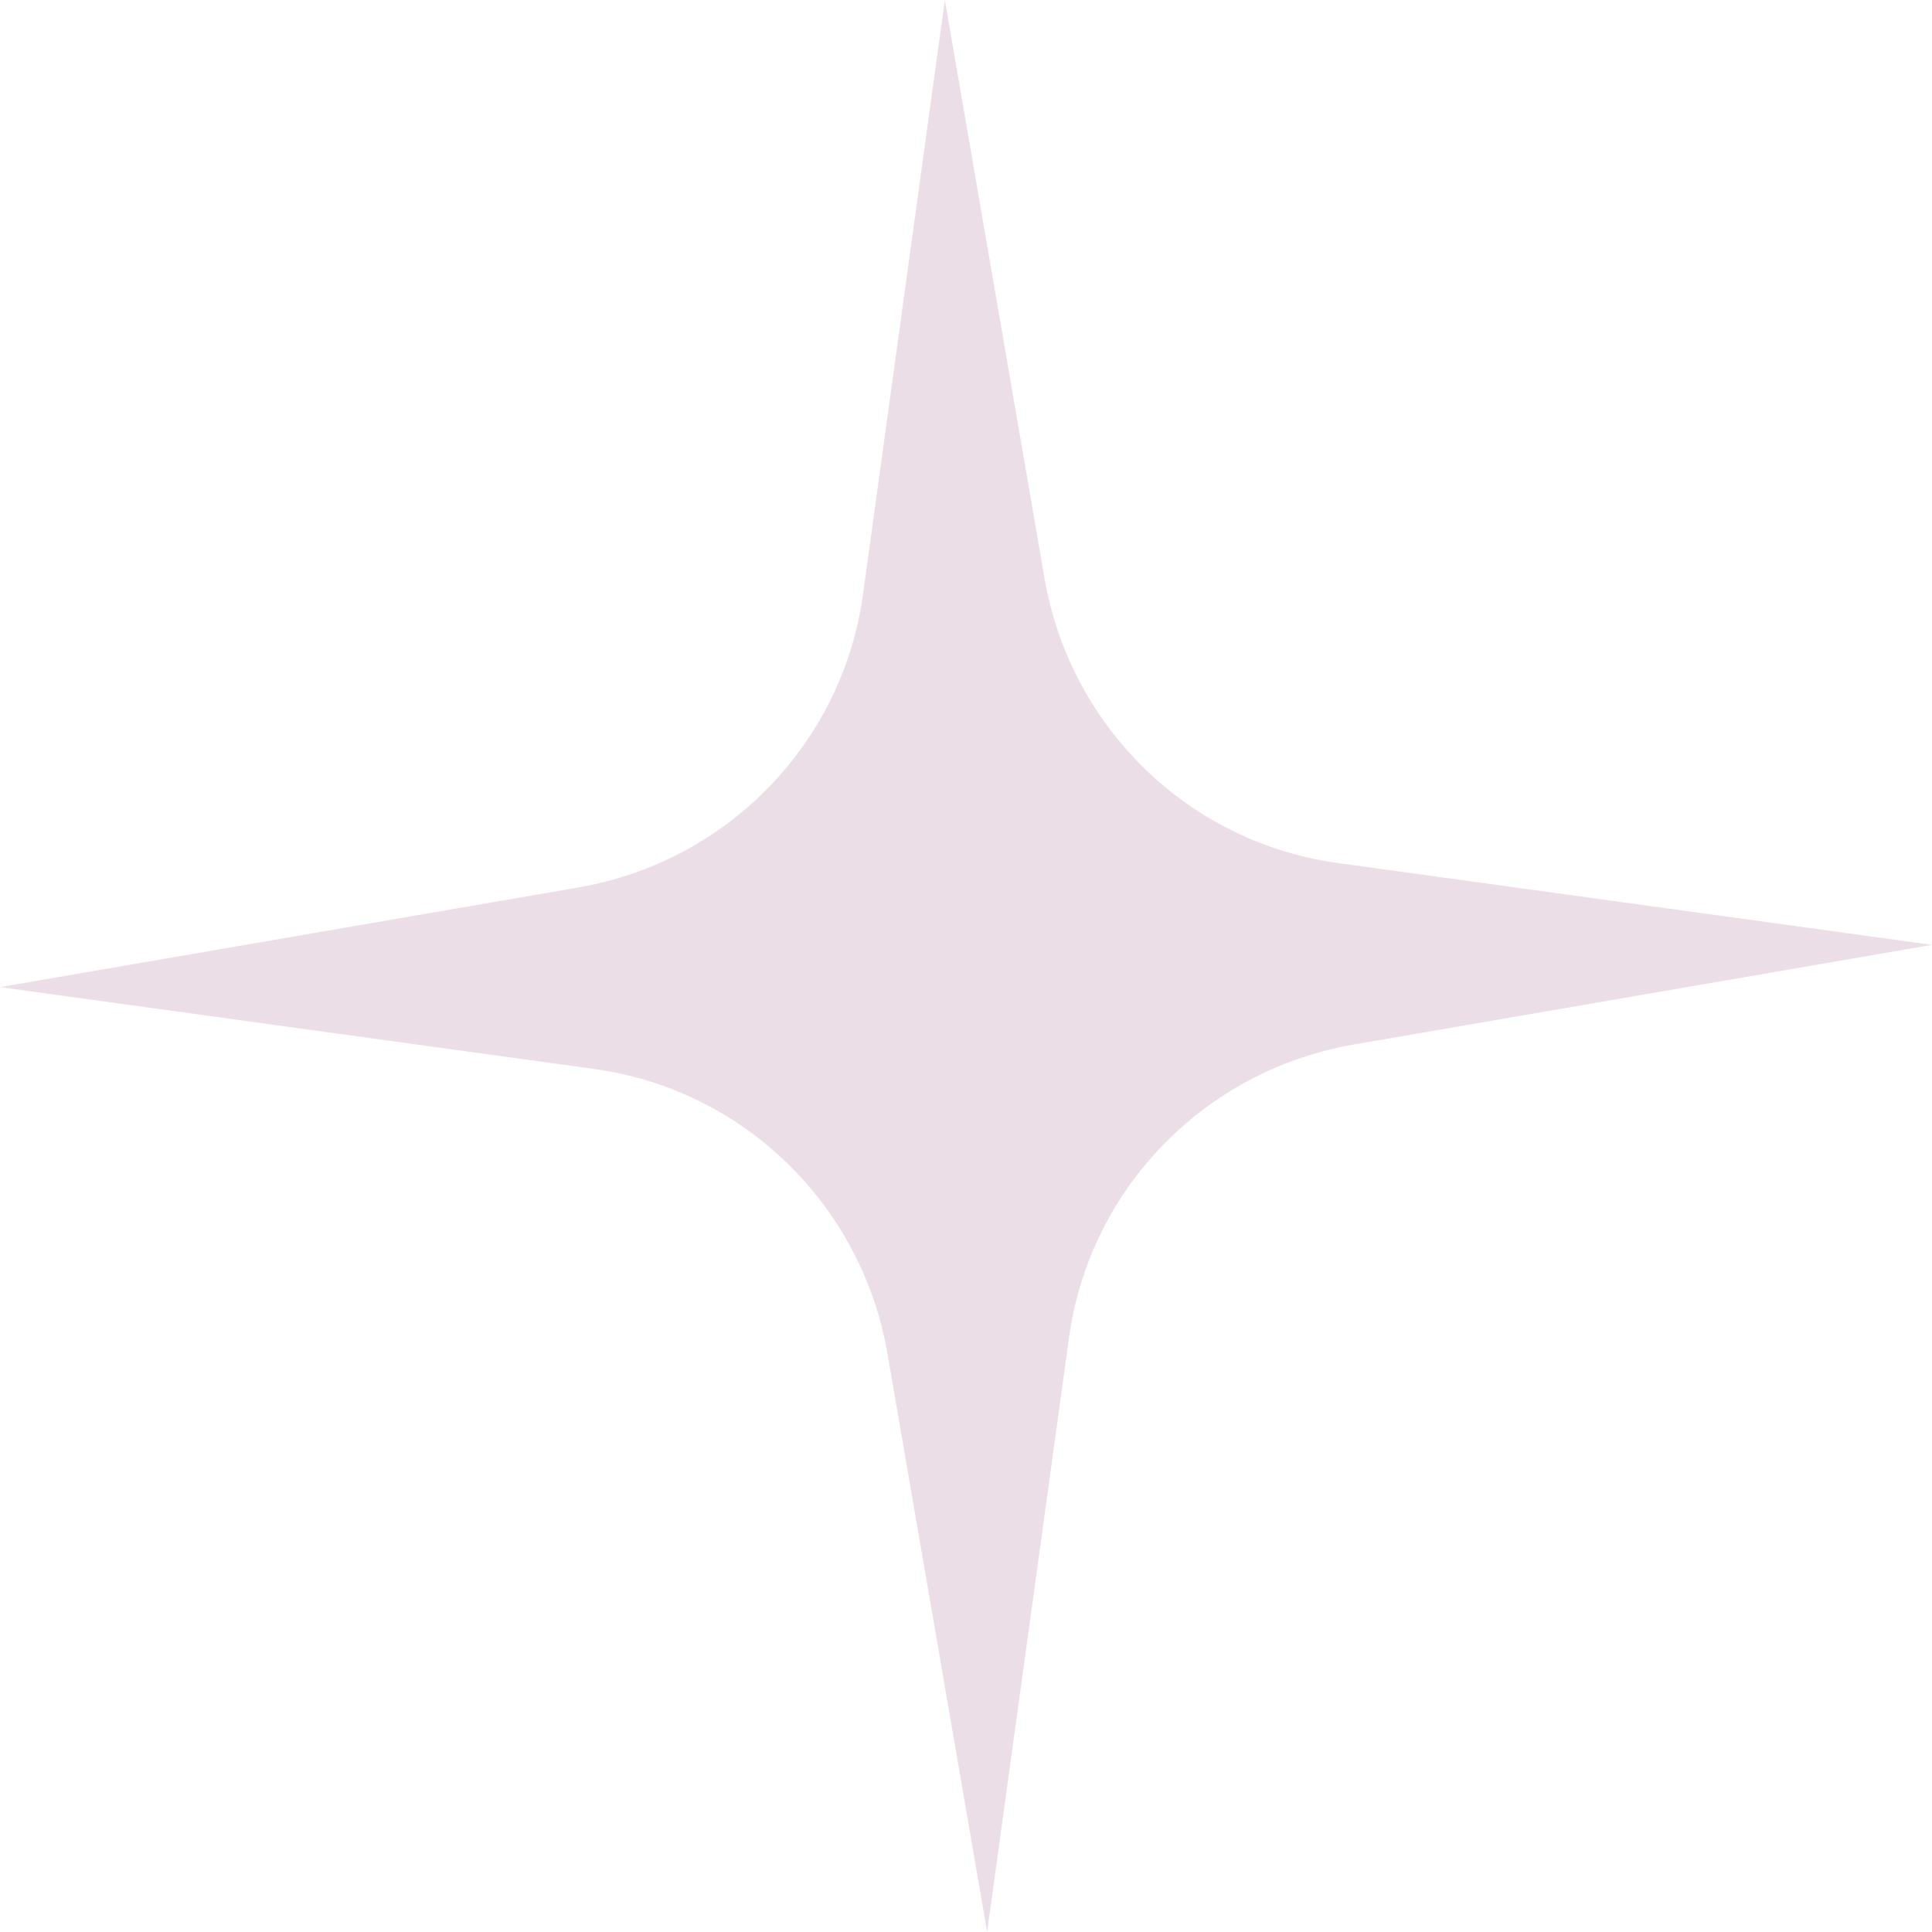 <svg xml:space="preserve" style="enable-background:new 0 0 128 128" viewBox="0 0 128 128" y="0" x="0" xmlns="http://www.w3.org/2000/svg" id="sparkle_x5F_stars" version="1.1"><style>.st2{display:none;fill:#4d4d4d}</style><g id="row1"><path style="fill:#ebdee6" d="m128 62.6-38.3 6.6c-9.9 1.7-17.6 9.6-18.9 19.6L65.4 128l-6.6-38.3c-1.7-9.9-9.6-17.6-19.6-18.9L0 65.4l38.3-6.6c9.9-1.7 17.6-9.6 18.9-19.6L62.6 0l6.6 38.3c1.7 9.9 9.6 17.6 19.6 18.9l39.2 5.4z" id="icon:5"></path></g></svg>